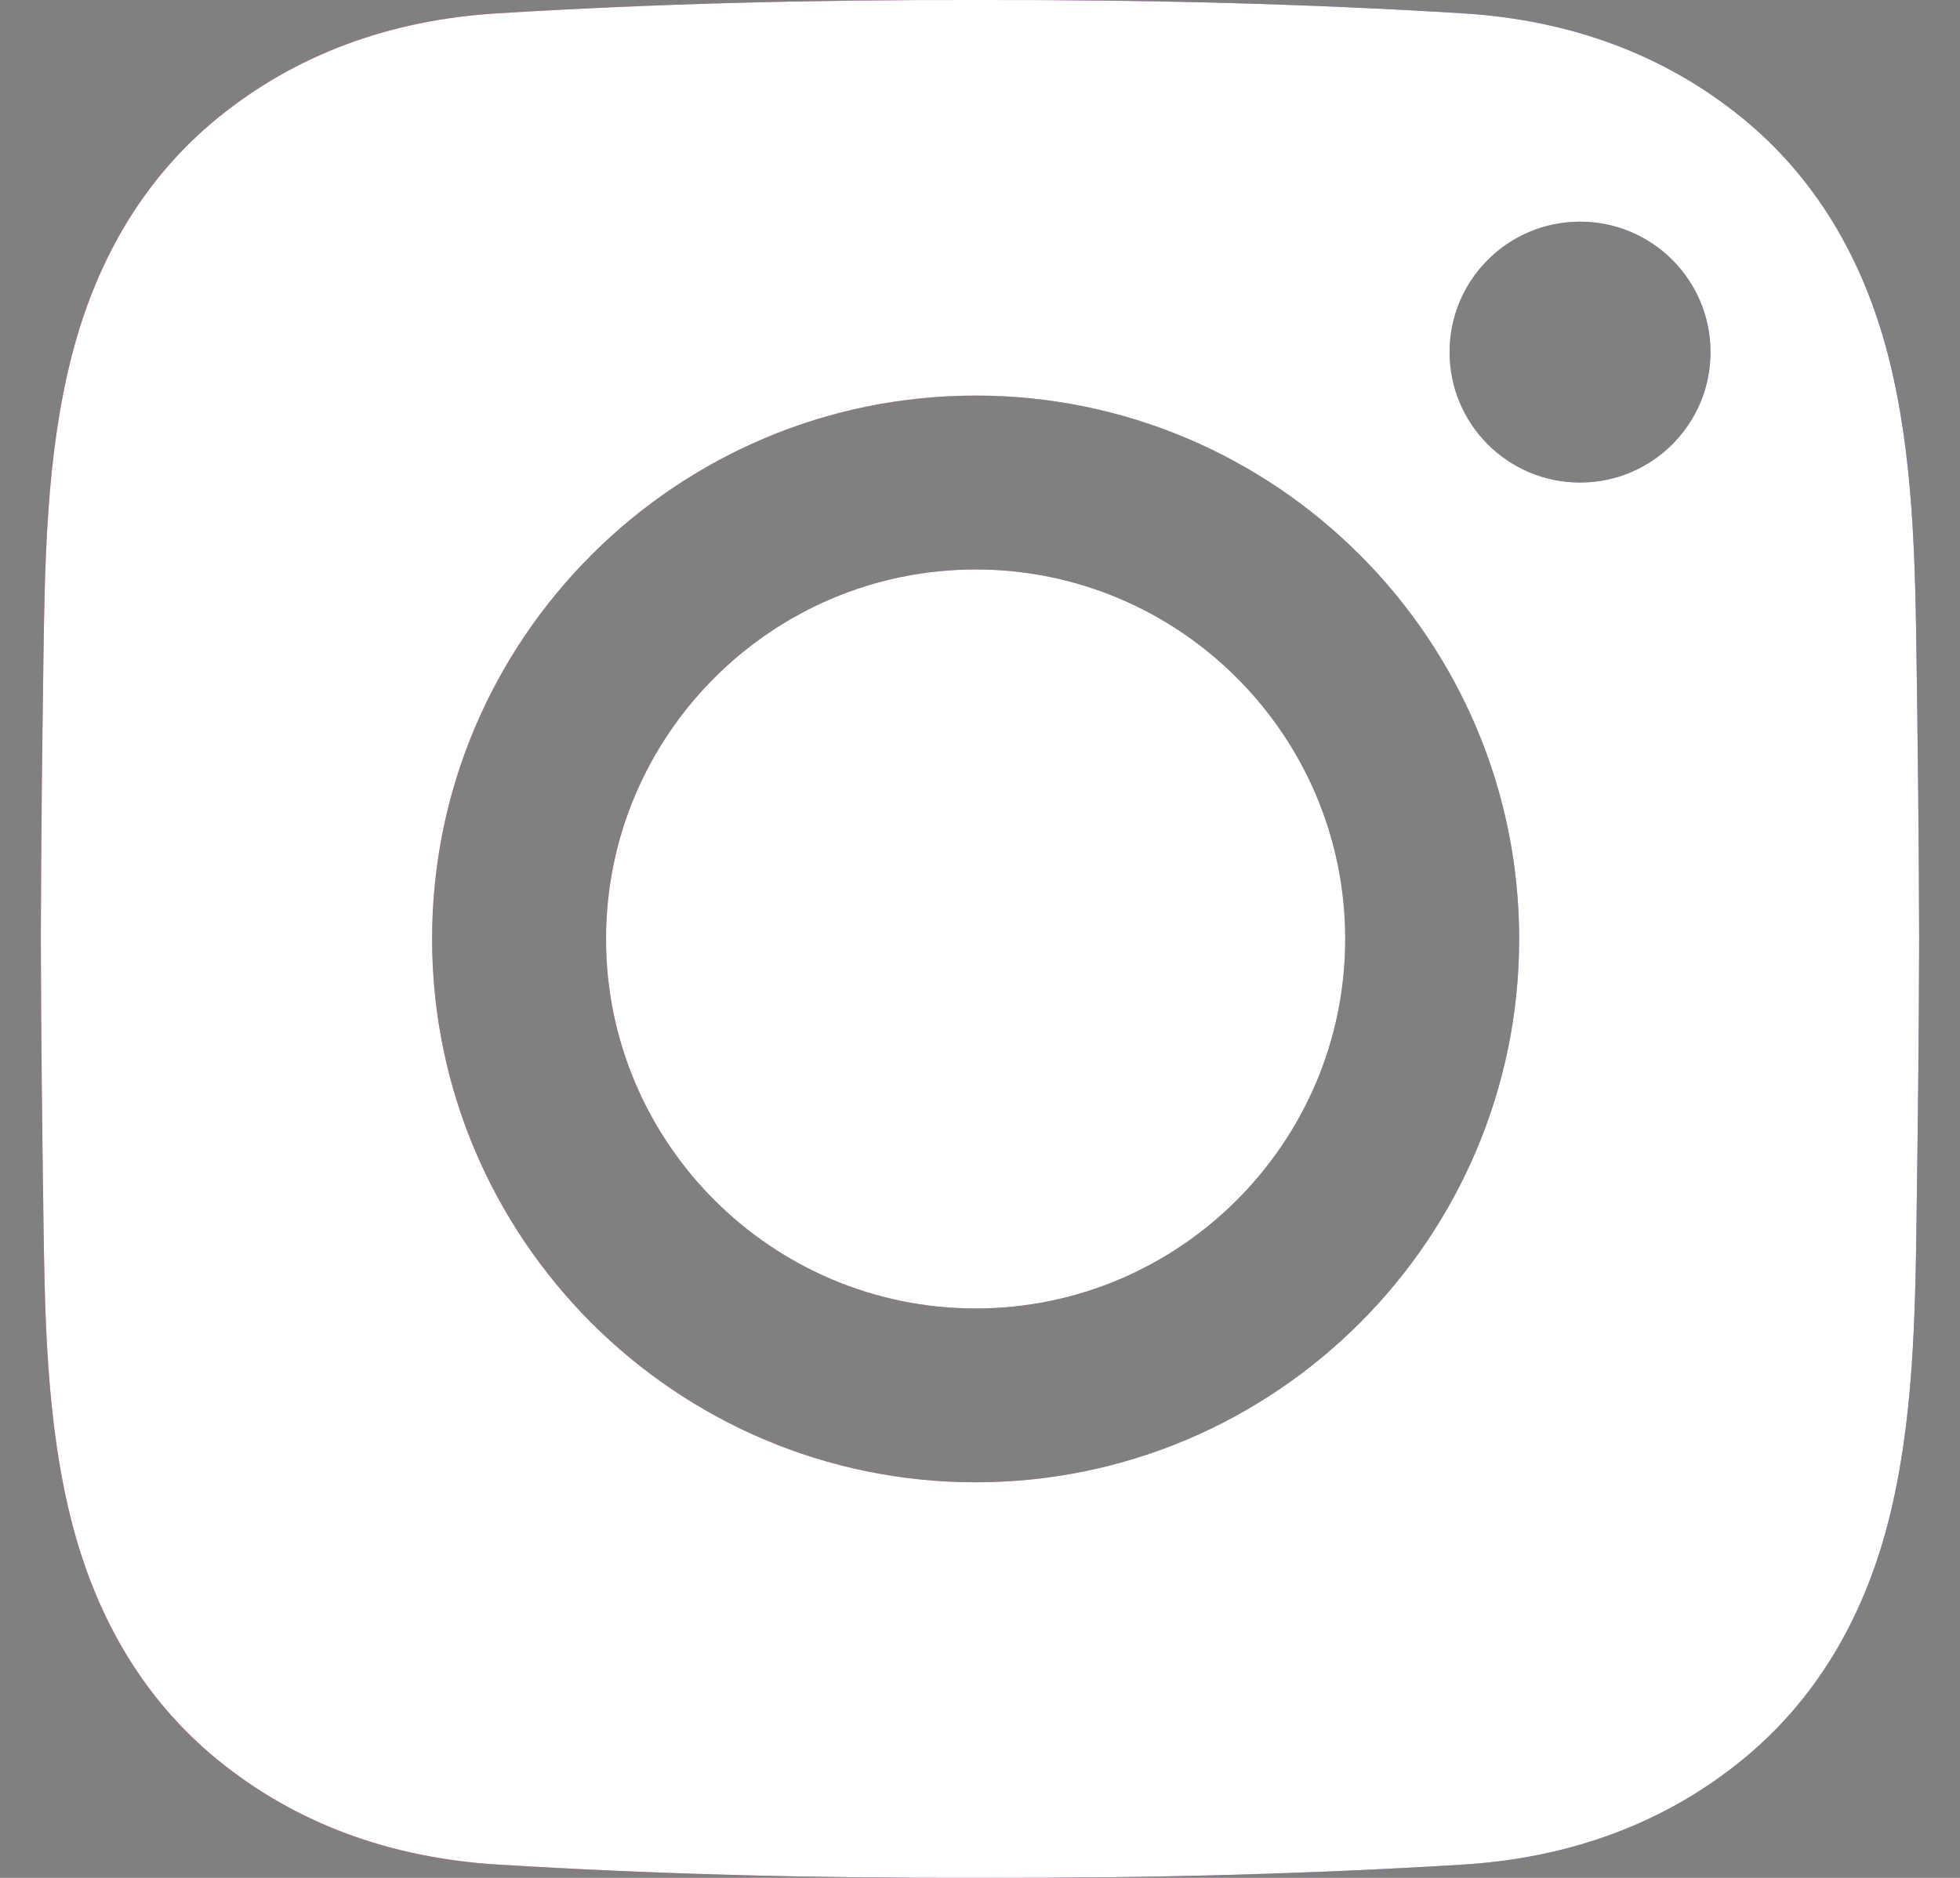 <?xml version="1.0" encoding="UTF-8"?> <svg xmlns="http://www.w3.org/2000/svg" width="24" height="23" viewBox="0 0 24 23" fill="none"><rect x="0" y="0" width="24" height="23" fill="#808080" stroke="none"/> <path fill-rule="evenodd" clip-rule="evenodd" d="M11.997 23C14.1 23.005 16.029 22.952 17.904 22.838C19.236 22.757 20.39 22.325 21.335 21.554C22.209 20.841 22.811 19.858 23.124 18.631C23.434 17.415 23.452 16.11 23.469 14.847C23.483 13.858 23.497 12.688 23.5 11.5C23.497 10.312 23.483 9.142 23.469 8.153C23.452 6.891 23.434 5.585 23.124 4.369C22.811 3.142 22.209 2.159 21.335 1.446C20.39 0.675 19.236 0.243 17.904 0.163C16.029 0.048 14.1 -0.004 12.002 0C9.901 -0.005 7.97 0.048 6.096 0.163C4.764 0.243 3.61 0.675 2.665 1.446C1.791 2.159 1.189 3.142 0.876 4.369C0.566 5.585 0.548 6.89 0.531 8.153C0.517 9.143 0.503 10.314 0.5 11.503C0.503 12.686 0.517 13.858 0.531 14.847C0.548 16.11 0.566 17.415 0.876 18.631C1.189 19.858 1.791 20.841 2.665 21.554C3.61 22.325 4.764 22.756 6.096 22.837C7.97 22.952 9.901 23.005 11.997 23ZM5.291 11.5C5.291 15.17 8.277 18.155 11.947 18.155C15.617 18.155 18.602 15.17 18.602 11.5C18.602 7.83 15.617 4.845 11.947 4.845C8.277 4.845 5.291 7.83 5.291 11.5ZM17.75 4.313C17.75 3.43 18.465 2.715 19.348 2.715C20.23 2.715 20.945 3.43 20.945 4.313C20.945 5.195 20.23 5.91 19.348 5.91C18.465 5.91 17.75 5.195 17.75 4.313Z" fill="url(#paint0_linear_0_379)"></path> <path fill-rule="evenodd" clip-rule="evenodd" d="M11.997 23C14.1 23.005 16.029 22.952 17.904 22.838C19.236 22.757 20.39 22.325 21.335 21.554C22.209 20.841 22.811 19.858 23.124 18.631C23.434 17.415 23.452 16.11 23.469 14.847C23.483 13.858 23.497 12.688 23.5 11.5C23.497 10.312 23.483 9.142 23.469 8.153C23.452 6.891 23.434 5.585 23.124 4.369C22.811 3.142 22.209 2.159 21.335 1.446C20.39 0.675 19.236 0.243 17.904 0.163C16.029 0.048 14.1 -0.004 12.002 0C9.901 -0.005 7.97 0.048 6.096 0.163C4.764 0.243 3.61 0.675 2.665 1.446C1.791 2.159 1.189 3.142 0.876 4.369C0.566 5.585 0.548 6.89 0.531 8.153C0.517 9.143 0.503 10.314 0.5 11.503C0.503 12.686 0.517 13.858 0.531 14.847C0.548 16.11 0.566 17.415 0.876 18.631C1.189 19.858 1.791 20.841 2.665 21.554C3.61 22.325 4.764 22.756 6.096 22.837C7.97 22.952 9.901 23.005 11.997 23ZM5.291 11.5C5.291 15.17 8.277 18.155 11.947 18.155C15.617 18.155 18.602 15.17 18.602 11.5C18.602 7.83 15.617 4.845 11.947 4.845C8.277 4.845 5.291 7.83 5.291 11.5ZM17.75 4.313C17.75 3.43 18.465 2.715 19.348 2.715C20.23 2.715 20.945 3.43 20.945 4.313C20.945 5.195 20.23 5.91 19.348 5.91C18.465 5.91 17.75 5.195 17.75 4.313Z" fill="white"></path> <path d="M11.947 6.975C9.451 6.975 7.421 9.005 7.421 11.5C7.421 13.995 9.451 16.026 11.947 16.026C14.442 16.026 16.472 13.995 16.472 11.5C16.472 9.005 14.442 6.975 11.947 6.975Z" fill="url(#paint1_linear_0_379)"></path> <path d="M11.947 6.975C9.451 6.975 7.421 9.005 7.421 11.5C7.421 13.995 9.451 16.026 11.947 16.026C14.442 16.026 16.472 13.995 16.472 11.5C16.472 9.005 14.442 6.975 11.947 6.975Z" fill="white"></path> <defs> <linearGradient id="paint0_linear_0_379" x1="0.5" y1="11.5" x2="23.5" y2="11.5" gradientUnits="userSpaceOnUse"> <stop stop-color="#EA006E"></stop> <stop offset="1" stop-color="#341D9D"></stop> </linearGradient> <linearGradient id="paint1_linear_0_379" x1="0.5" y1="11.5" x2="23.5" y2="11.5" gradientUnits="userSpaceOnUse"> <stop stop-color="#EA006E"></stop> <stop offset="1" stop-color="#341D9D"></stop> </linearGradient> </defs> </svg> 